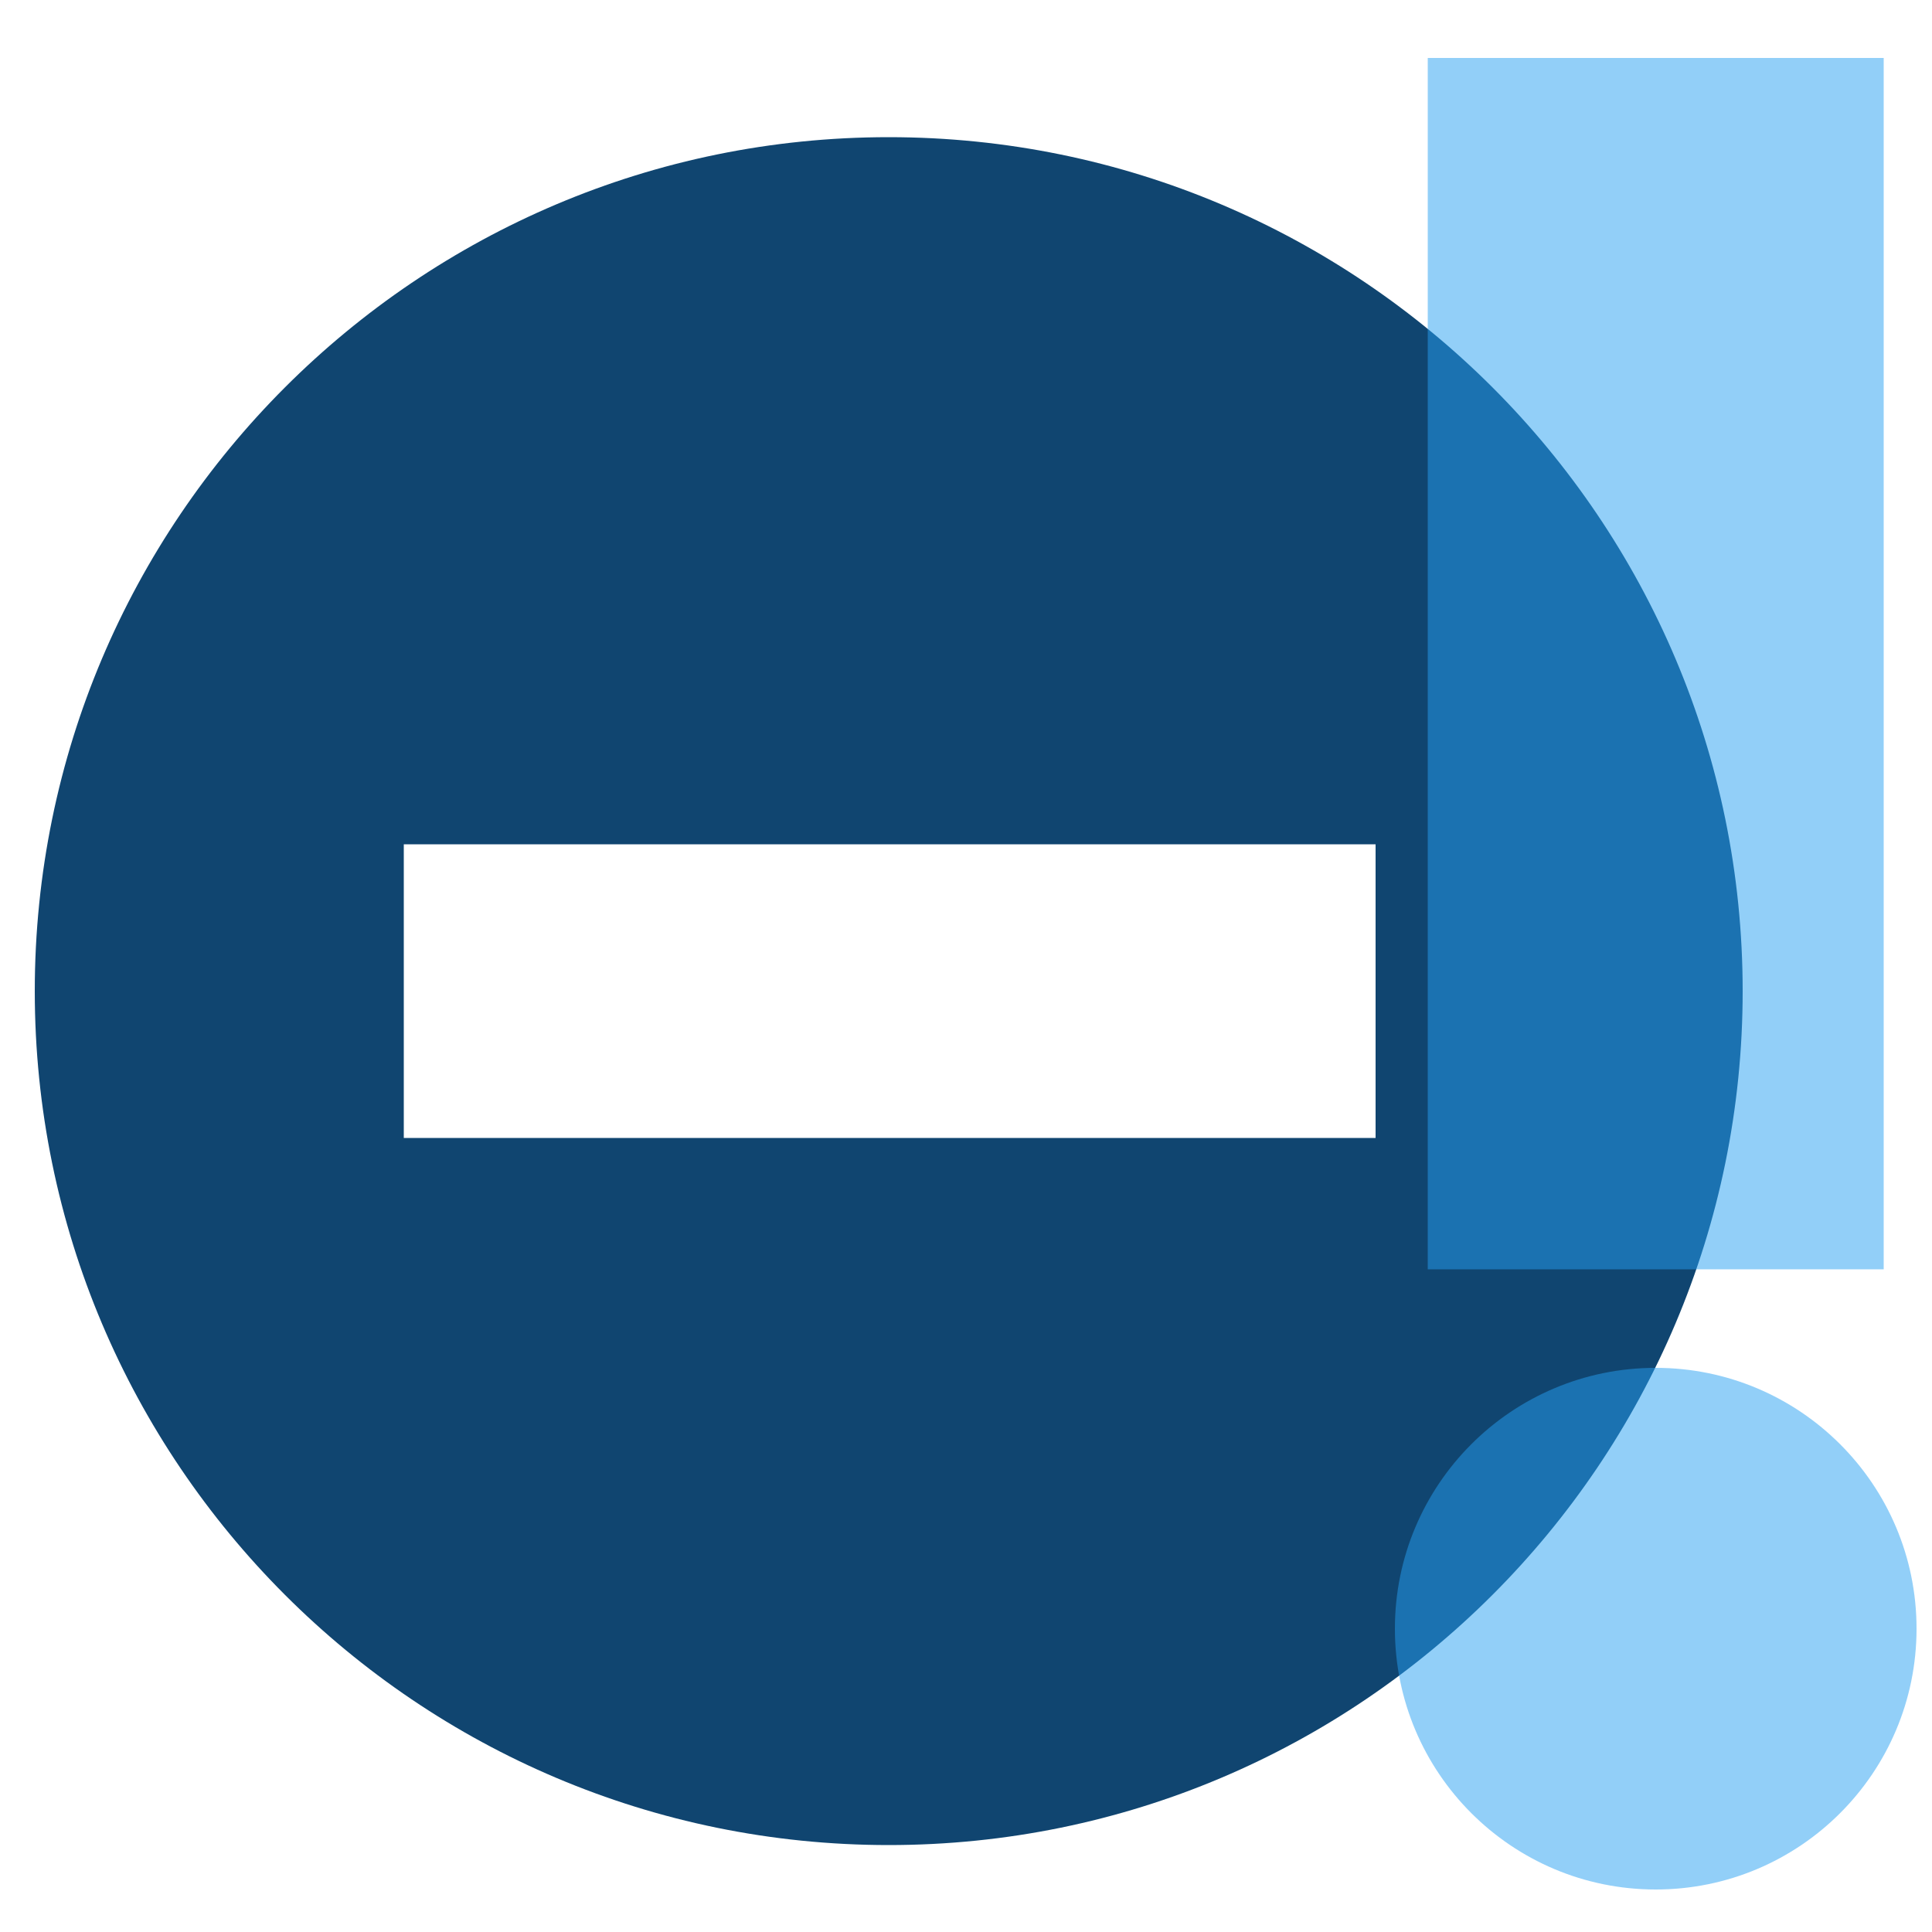 <?xml version="1.0" encoding="utf-8"?>
<!-- Generator: Adobe Illustrator 26.3.1, SVG Export Plug-In . SVG Version: 6.00 Build 0)  -->
<svg version="1.1" id="Layer_1" xmlns="http://www.w3.org/2000/svg" xmlns:xlink="http://www.w3.org/1999/xlink" x="0px" y="0px"
	 viewBox="0 0 100 100" style="enable-background:new 0 0 100 100;" xml:space="preserve">
<style type="text/css">
	.st0{fill:#104570;}
	.st1{opacity:0.5;enable-background:new    ;}
	.st2{fill:#259FF2;}
</style>
<path class="st0" d="M46,7.1C21.6,7.1,1.8,26.9,1.8,51.3S21.6,95.5,46,95.5s44.2-19.8,44.2-44.2S70.4,7.1,46,7.1z M20.9,43.7h50.3
	v15.2H20.9"/>
<g class="st1">
	<rect x="73.9" y="3" class="st2" width="23.6" height="62.7"/>
	<circle class="st2" cx="85.7" cy="84.3" r="13.5"/>
</g>
</svg>
